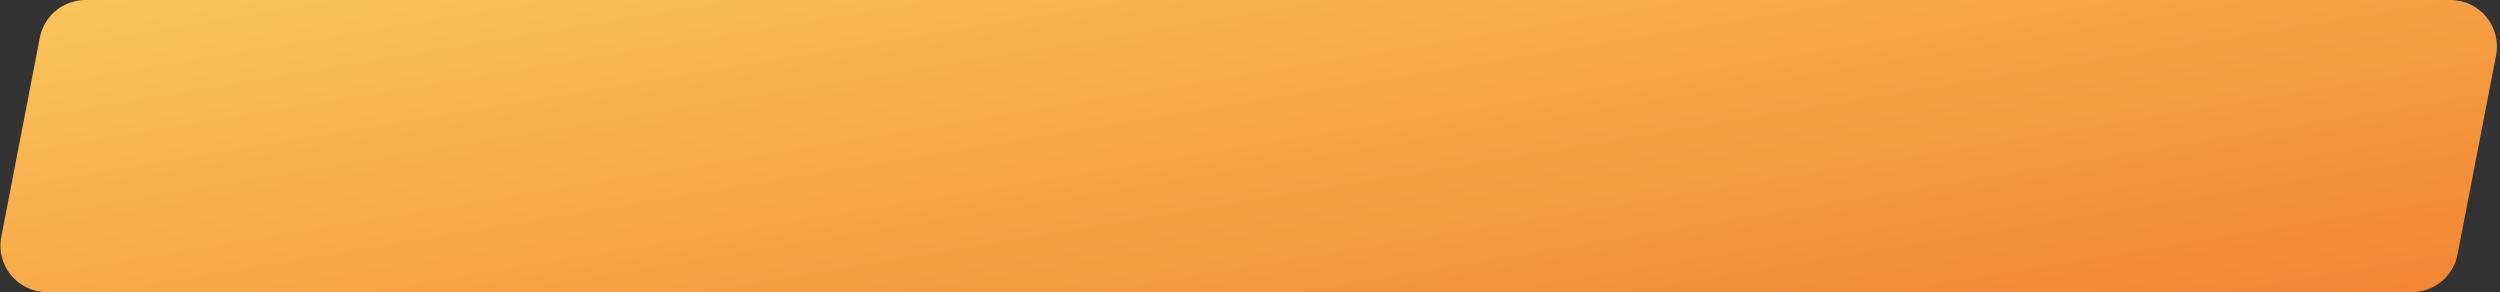 <?xml version="1.0" encoding="UTF-8"?> <svg xmlns="http://www.w3.org/2000/svg" width="736" height="86" viewBox="0 0 736 86" fill="none"><rect x="0" y="0" width="736" height="86" fill="#333333" stroke="none"/> <path d="M11.729 11.082C12.974 4.647 18.608 0 25.161 0H721.416C730.015 0 736.483 7.839 734.848 16.282L723.498 74.918C722.253 81.353 716.62 86 710.066 86H13.811C5.212 86 -1.255 78.161 0.379 69.718L11.729 11.082Z" fill="url(#paint0_linear_251_754)"></path> <defs> <linearGradient id="paint0_linear_251_754" x1="140.388" y1="-166.984" x2="196.446" y2="170.118" gradientUnits="userSpaceOnUse"> <stop stop-color="#FFF176"></stop> <stop offset="1" stop-color="#F28634"></stop> </linearGradient> </defs> </svg> 